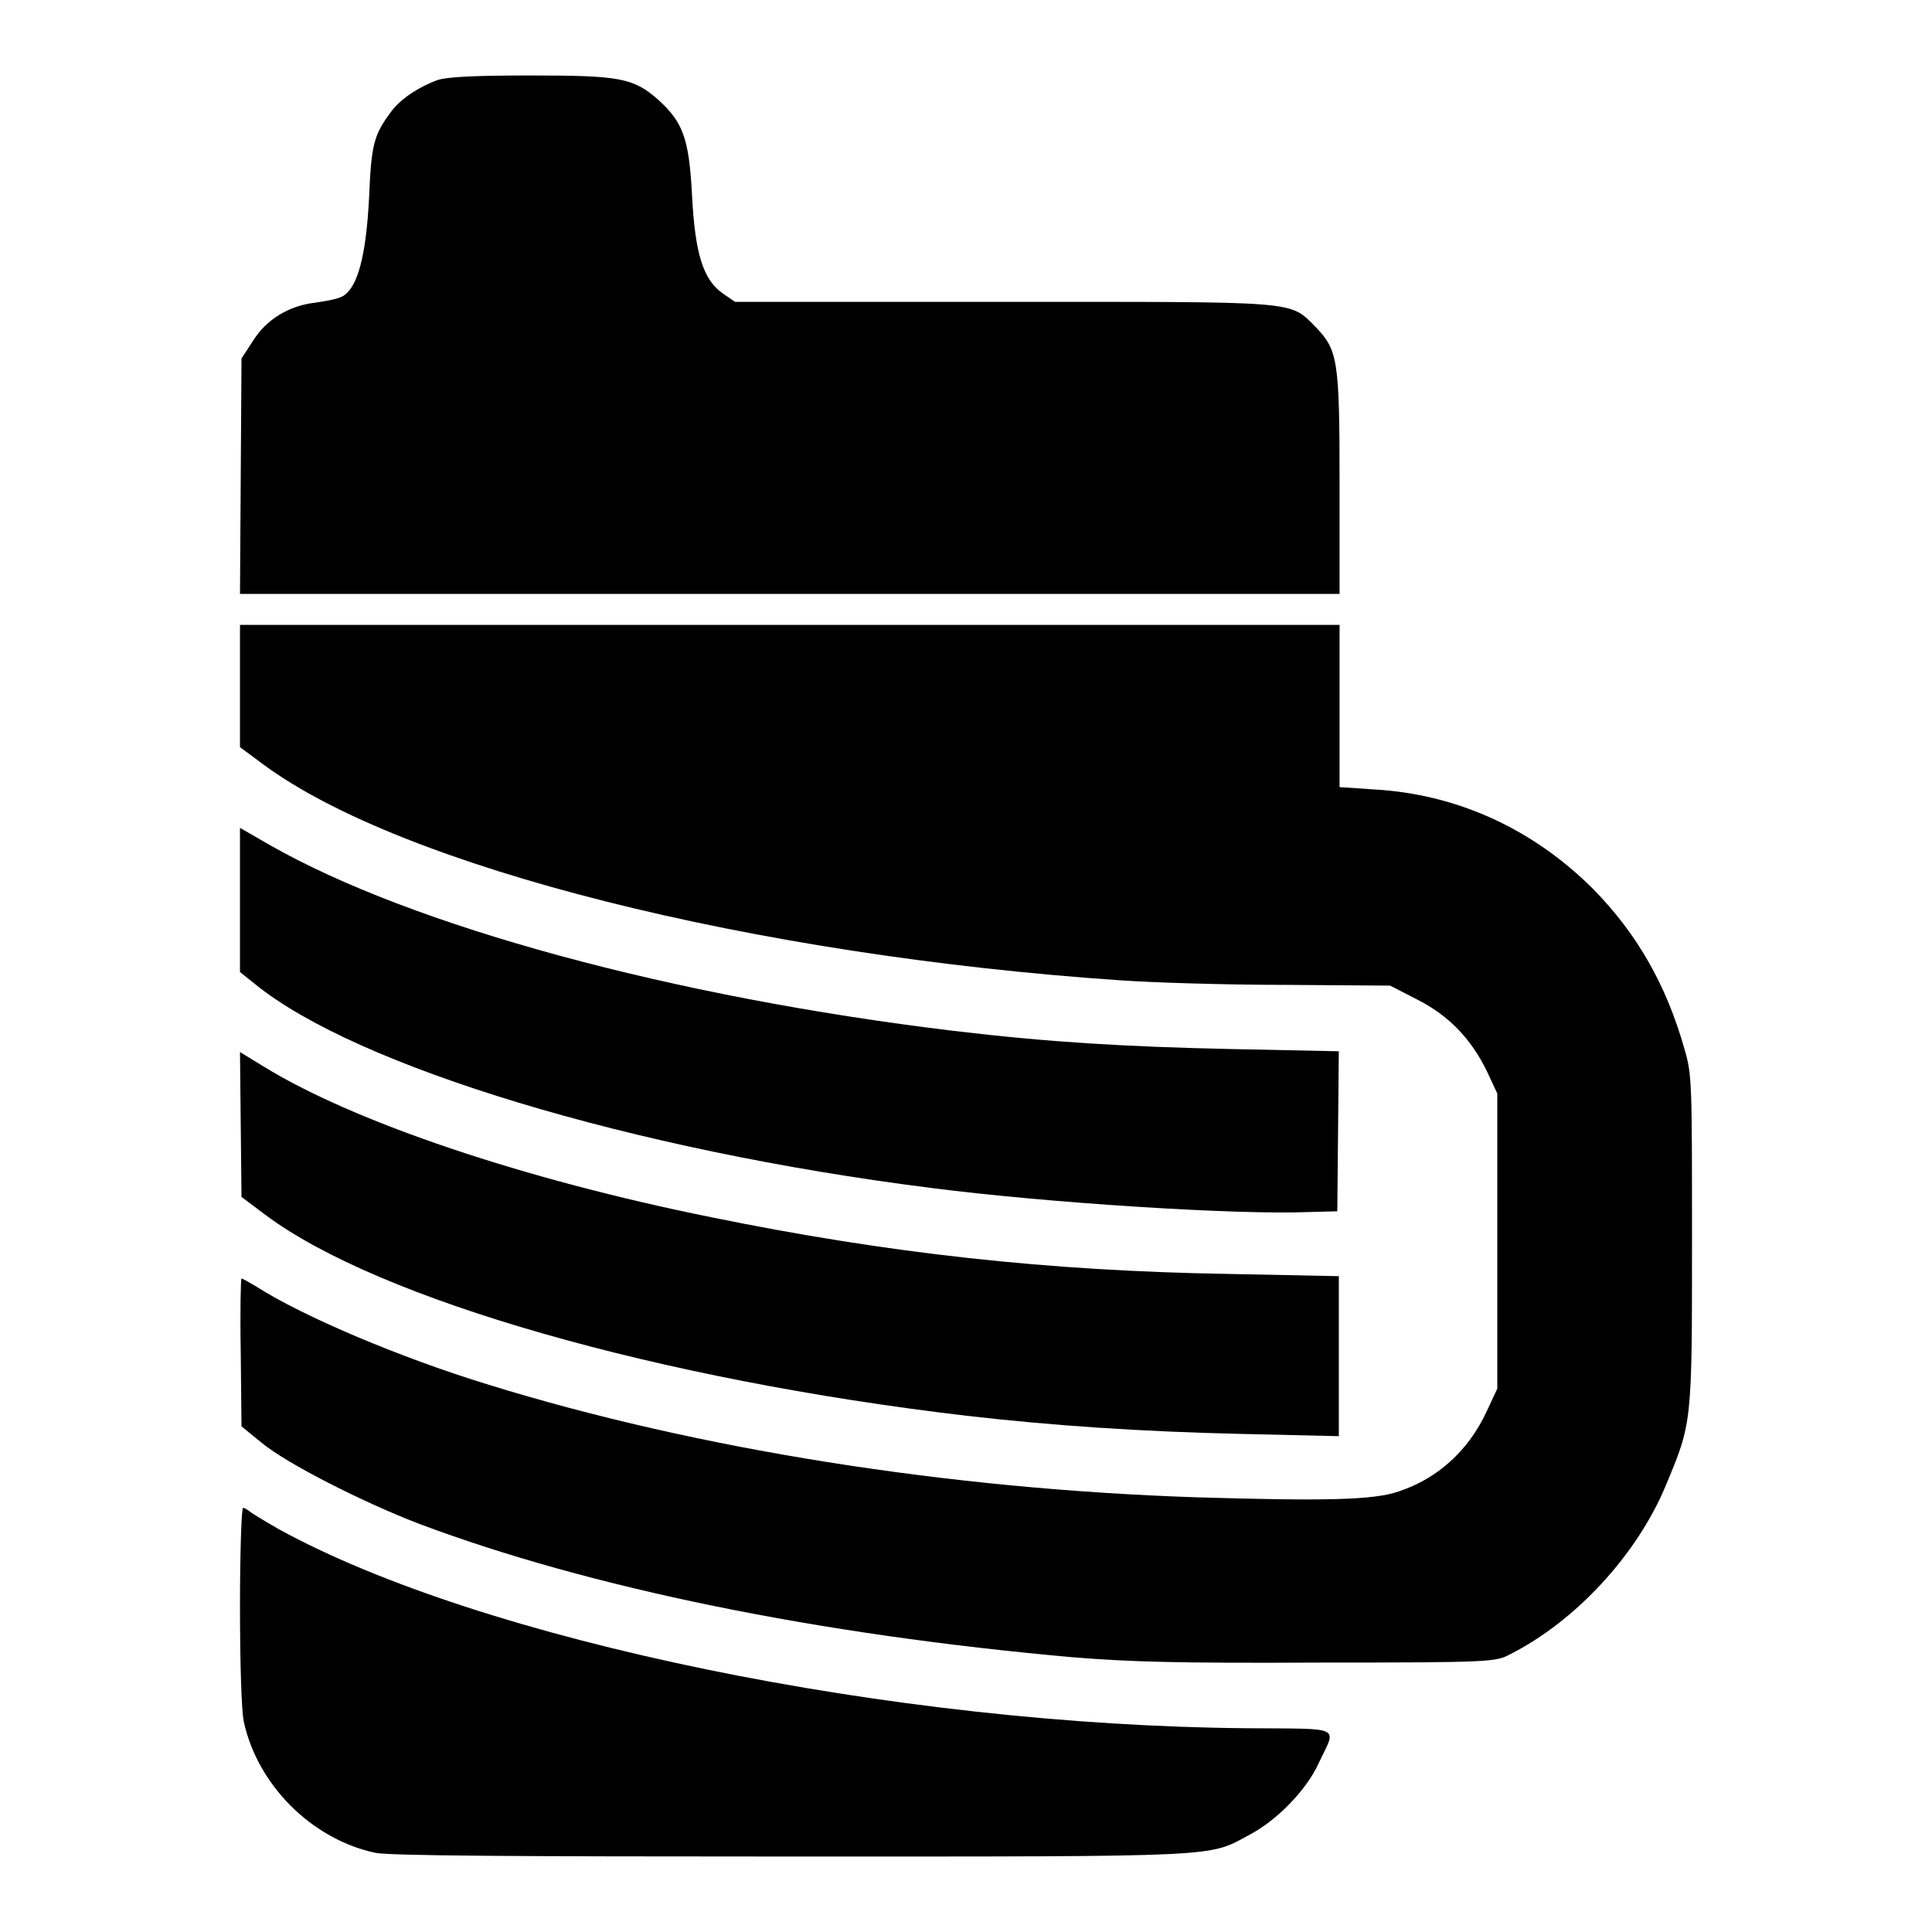 <?xml version="1.0" encoding="utf-8"?>
<!-- Svg Vector Icons : http://www.onlinewebfonts.com/icon -->
<!DOCTYPE svg PUBLIC "-//W3C//DTD SVG 1.1//EN" "http://www.w3.org/Graphics/SVG/1.1/DTD/svg11.dtd">
<svg version="1.1" xmlns="http://www.w3.org/2000/svg" xmlns:xlink="http://www.w3.org/1999/xlink" x="0px" y="0px" viewBox="0 0 256 256" enable-background="new 0 0 256 256" xml:space="preserve">
<g><g><g><path fill="#000000" d="M58,10.6c-2.5,0.9-4.9,2.5-6.1,4.1c-2.4,3.2-2.7,4.4-3,11.6c-0.4,7.6-1.5,11.7-3.4,12.9c-0.6,0.4-2.3,0.7-3.7,0.9c-3.5,0.4-6.5,2.2-8.3,5.1L32,47.5l-0.1,15.6l-0.1,15.6h72.9h72.8V64.3c0-16.6-0.2-17.9-3.2-21c-3.5-3.5-1.9-3.3-41.5-3.3H97.4l-1.6-1.1c-2.6-1.8-3.7-5.2-4.1-13c-0.4-7.6-1.2-9.7-4.5-12.7c-3.3-2.9-5.1-3.2-17.1-3.2C62.8,10,59.2,10.2,58,10.6z"/><path fill="#000000" d="M31.8,90.9V99l3.1,2.3c18.4,13.6,64.9,25.3,113.6,28.6c4.2,0.3,14,0.6,21.7,0.6l14,0.1l3.5,1.8c4.2,2.1,7.2,5.2,9.3,9.5l1.4,3v19.6V184l-1.4,3c-2.4,5.2-6.5,8.9-11.6,10.6c-3.3,1.2-10.1,1.3-26.9,0.8c-33-1.1-66.2-6.4-93.7-14.9c-11.8-3.6-24.7-9.1-30.8-13c-1-0.6-1.9-1.1-2-1.1c-0.1,0-0.2,4.4-0.1,9.8L32,189l2.7,2.2c3.4,2.8,13.5,7.9,20.8,10.7c22.6,8.5,52.9,14.7,86.7,17.7c7.5,0.6,13.6,0.8,32.6,0.7c23,0,23.4-0.1,25.3-1.1c8.7-4.4,16.8-13.2,20.6-22.3c3.5-8.4,3.5-8.1,3.5-32.5c0-21,0-22-1-25.4c-2.4-8.5-6.3-15.3-12.1-21.2c-8-8-18.1-12.6-29.1-13.2l-4.5-0.3V93.6V82.8h-72.8H31.8V90.9z"/><path fill="#000000" d="M31.8,119.2v9.6l2,1.6c13.4,10.9,49.9,22,89.5,27c15.5,2,40.7,3.6,50.2,3.2l3.7-0.1l0.1-10.6l0.1-10.6l-14.4-0.3c-13.9-0.3-24-0.9-36.6-2.4C89,132.1,54.6,122.7,35.8,112l-4-2.3V119.2z"/><path fill="#000000" d="M31.9,149.1l0.1,9.5l3.2,2.4c15,11.2,52,21.8,92.9,26.6c11.3,1.3,23.1,2.1,36.3,2.4l13,0.3v-10.6v-10.6l-14.8-0.3c-23.7-0.4-44.8-2.7-68.3-7.5c-24.8-5-47.4-12.6-59.4-20l-3.1-1.9L31.9,149.1z"/><path fill="#000000" d="M31.8,212.8c0,7.6,0.2,13.9,0.5,15.3c1.8,8.4,9,15.6,17.4,17.4c1.7,0.4,18.5,0.5,55.1,0.5c58,0,55.2,0.1,60.8-2.9c3.6-1.9,7.5-5.9,9.1-9.4c2.4-5.1,3.5-4.6-9.5-4.7c-46.8-0.4-101.4-11.6-128.3-26.4c-1.9-1.1-3.6-2.1-3.9-2.4c-0.3-0.2-0.6-0.4-0.8-0.4C32,199.9,31.8,205.7,31.8,212.8z"/></g></g></g>
</svg>